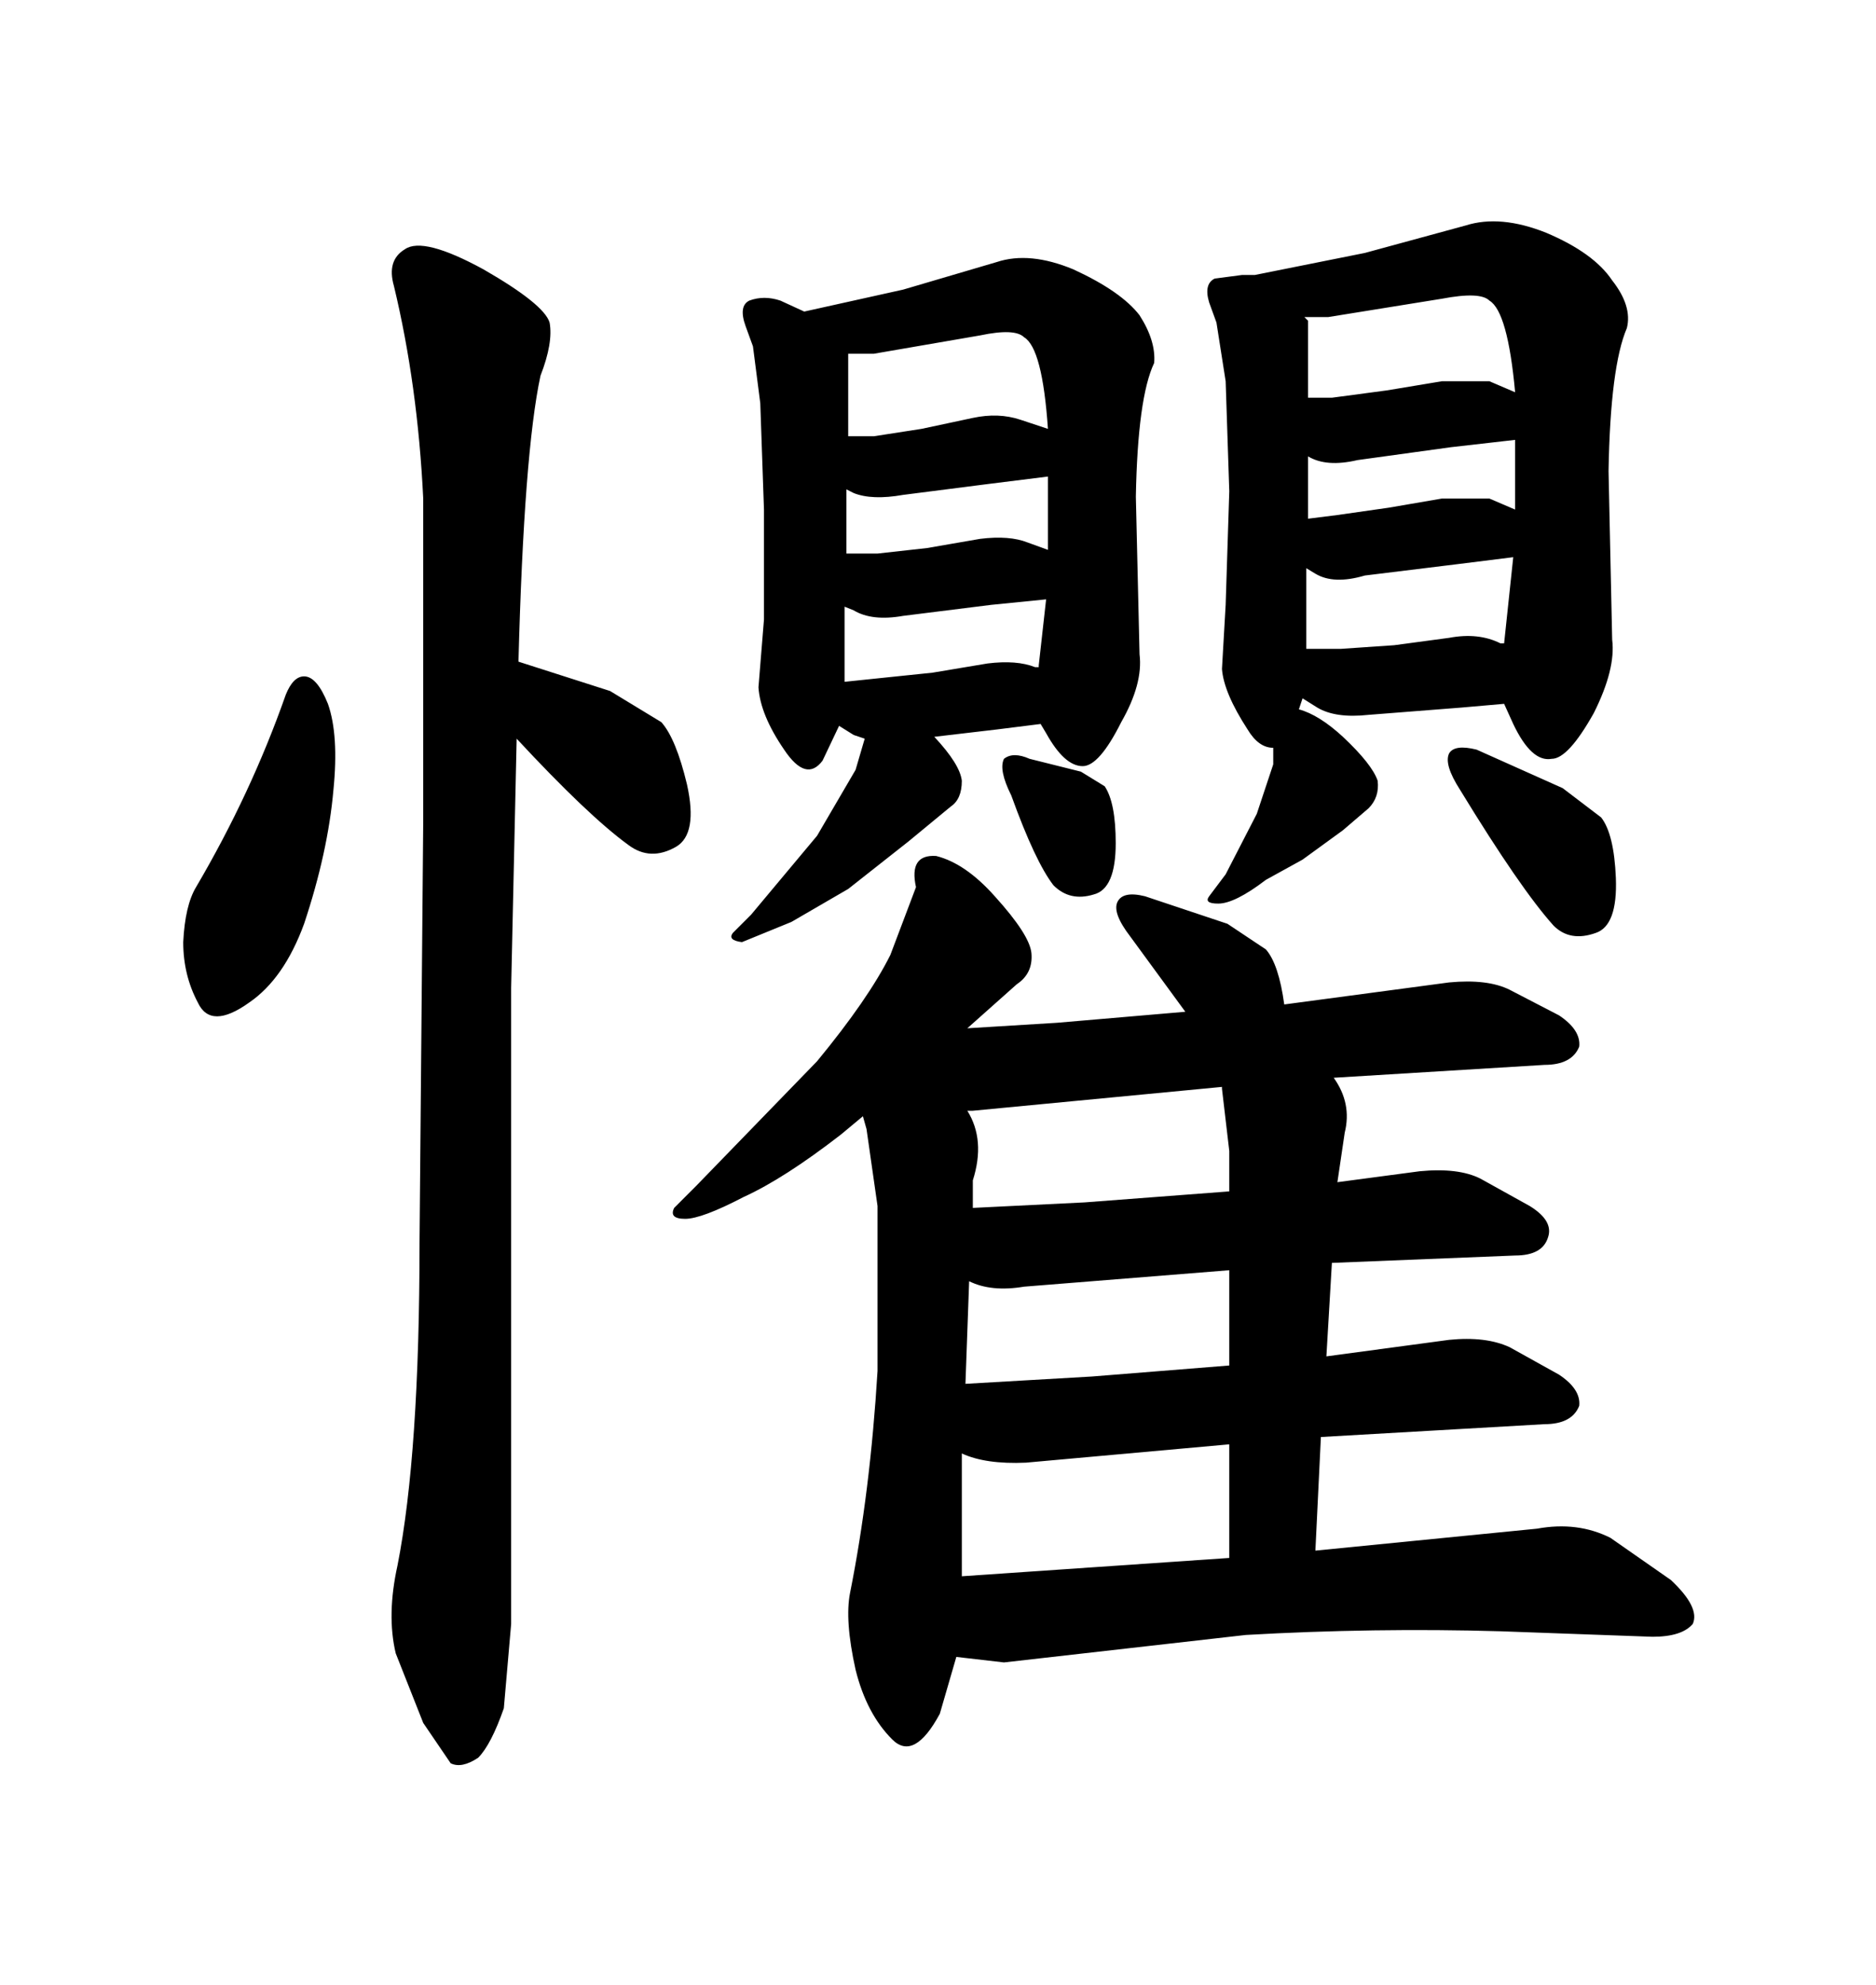 <svg xmlns="http://www.w3.org/2000/svg" xmlns:xlink="http://www.w3.org/1999/xlink" width="300" height="317.285"><path d="M172.85 123.34L164.65 121.29Q162.01 120.12 160.55 121.29L160.55 121.29Q159.67 123.05 161.72 127.15L161.72 127.15Q165.53 137.70 168.46 141.50L168.46 141.50Q171.09 144.14 174.90 142.97L174.90 142.97Q178.42 142.09 178.42 134.77L178.42 134.77Q178.42 128.32 176.66 125.68L176.66 125.68L172.85 123.34ZM249.90 125.98L236.13 119.82Q232.62 118.95 231.74 120.41L231.74 120.41Q230.86 122.17 233.50 126.27L233.50 126.27Q243.16 142.09 248.44 147.95L248.44 147.95Q251.07 150.59 255.18 149.12L255.18 149.12Q258.69 147.95 258.40 140.33L258.40 140.33Q258.11 133.30 256.05 130.66L256.05 130.66L249.90 125.98ZM182.23 104.59L182.23 104.59L181.64 79.39Q181.93 63.57 184.57 58.01L184.57 58.01Q184.86 54.49 182.23 50.39L182.23 50.39Q179.30 46.58 171.68 43.07L171.68 43.07Q164.65 40.14 159.38 41.89L159.38 41.89L144.43 46.29L128.61 49.80L124.80 48.05Q122.17 47.17 119.82 48.05L119.82 48.05Q118.07 48.93 119.24 52.15L119.24 52.15L120.41 55.37L121.58 64.45L122.17 81.45L122.17 99.02L121.29 109.86Q121.58 114.26 125.39 119.82L125.39 119.82Q128.91 125.10 131.54 121.58L131.54 121.58L134.18 116.02L136.52 117.48L138.28 118.07L136.82 123.05L130.66 133.59L120.12 146.19L117.19 149.12Q116.31 150.29 118.65 150.59L118.65 150.59L126.56 147.36L135.64 142.09L145.31 134.47L152.05 128.91Q153.81 127.73 153.81 124.80L153.81 124.80Q153.52 122.17 149.41 117.77L149.41 117.77L159.38 116.60L166.41 115.72L167.29 117.19Q170.21 122.46 173.14 122.46L173.14 122.46Q175.78 122.46 179.30 115.43L179.30 115.43Q182.81 109.28 182.23 104.59ZM144.43 98.44L144.43 98.44L158.50 96.68L167.29 95.80L166.11 106.35L166.11 106.64L165.53 106.64Q162.60 105.47 157.91 106.05L157.91 106.05L149.12 107.52L140.63 108.40L135.06 108.98L135.06 96.97L136.52 97.56Q139.45 99.32 144.43 98.44ZM144.43 79.10L144.43 79.10L158.20 77.34L167.58 76.17L167.58 87.89L164.36 86.72Q161.43 85.55 156.74 86.13L156.74 86.13L148.24 87.60L140.33 88.48L135.35 88.48L135.35 78.22L136.52 78.81Q139.45 79.98 144.43 79.10ZM135.64 56.54L139.75 56.54L156.74 53.61Q162.30 52.44 163.77 53.91L163.77 53.91Q166.70 55.66 167.58 68.55L167.58 68.55L163.18 67.09Q159.67 65.92 155.57 66.80L155.57 66.80L147.36 68.55L139.75 69.73L135.64 69.73L135.64 56.54ZM257.81 102.25L257.81 102.25L257.23 75.29Q257.52 58.59 260.16 52.44L260.16 52.44Q261.04 48.93 257.81 44.82L257.81 44.82Q254.88 40.43 247.27 37.21L247.27 37.21Q239.94 34.28 234.38 36.04L234.38 36.04L218.26 40.43L200.68 43.95L198.63 43.95L194.24 44.53Q192.48 45.41 193.36 48.34L193.36 48.34L194.53 51.56L196.00 60.94L196.58 78.52L196.00 96.68L195.41 106.93Q195.70 110.74 199.51 116.60L199.51 116.60Q201.27 119.53 203.61 119.53L203.61 119.53L203.61 122.17L200.98 130.08L196.00 139.75L193.36 143.26Q192.48 144.43 194.82 144.43L194.82 144.43Q197.46 144.43 202.44 140.63L202.44 140.63L208.30 137.40L214.75 132.71L218.85 129.20Q220.61 127.44 220.31 124.80L220.31 124.80Q219.43 122.17 214.75 117.77L214.75 117.77Q210.94 114.26 207.71 113.38L207.71 113.38L208.30 111.62L210.64 113.09Q213.57 114.84 218.85 114.26L218.85 114.26L233.79 113.09L240.53 112.50L241.99 115.72Q244.92 121.88 248.14 121.29L248.14 121.29Q250.78 121.29 254.88 113.96L254.88 113.96Q258.40 106.93 257.81 102.25ZM218.26 91.99L218.26 91.99L232.62 90.23L241.99 89.06L240.53 102.83L239.94 102.83Q236.43 101.07 231.74 101.95L231.74 101.95L222.95 103.13L214.45 103.71L208.89 103.71L208.89 90.82L210.35 91.70Q213.28 93.46 218.26 91.99ZM217.09 73.54L217.09 73.54L232.03 71.48L242.29 70.31L242.29 81.45L238.18 79.69L230.57 79.69L222.07 81.15L213.87 82.32L209.18 82.91L209.18 72.95Q212.11 74.71 217.09 73.54ZM208.59 50.68L212.40 50.68L230.57 47.75Q236.72 46.58 238.18 48.05L238.18 48.05Q241.11 49.80 242.29 62.70L242.29 62.70L238.18 60.94L230.57 60.94L221.78 62.40L212.99 63.57L209.18 63.57L209.18 51.27L208.59 50.68ZM160.55 265.72L199.22 261.33Q219.73 260.16 239.94 260.74L239.94 260.74L264.26 261.62Q268.95 261.62 270.70 259.57L270.70 259.57Q271.88 256.93 267.19 252.54L267.19 252.54L257.52 245.80Q252.25 243.16 245.80 244.34L245.80 244.34L210.35 247.85L211.23 229.69L246.97 227.64Q251.37 227.64 252.54 224.71L252.54 224.71Q252.83 222.07 249.32 219.73L249.32 219.73L241.41 215.33Q237.60 213.57 231.74 214.16L231.74 214.16L212.11 216.80L212.99 201.86L242.29 200.68Q246.68 200.68 247.56 197.75L247.56 197.75Q248.44 195.12 244.63 192.77L244.63 192.77L236.72 188.38Q233.20 186.62 227.05 187.21L227.05 187.21L213.87 188.96L215.04 181.05Q216.21 176.37 213.28 172.27L213.28 172.27L246.97 170.21Q251.37 170.21 252.54 167.29L252.54 167.29Q252.83 164.65 249.32 162.30L249.32 162.30L241.41 158.20Q237.89 156.45 231.74 157.03L231.74 157.03L205.37 160.55Q204.49 154.10 202.44 151.76L202.44 151.76L196.29 147.66L183.11 143.26Q179.59 142.38 178.71 144.14Q177.83 145.90 180.76 149.71L180.76 149.71L189.55 161.72L169.04 163.48L154.69 164.36L162.60 157.32Q165.23 155.57 164.94 152.34L164.94 152.34Q164.65 149.41 159.08 143.26L159.08 143.26Q154.39 137.99 149.71 136.82L149.71 136.82Q145.31 136.52 146.48 141.80L146.48 141.80L142.38 152.64Q138.87 159.67 130.66 169.63L130.66 169.63L111.33 189.55L107.81 193.07Q106.93 194.82 109.57 194.82Q112.21 194.82 118.95 191.31L118.95 191.31Q125.39 188.38 134.47 181.35L134.47 181.35L137.99 178.42L138.57 180.47L140.33 192.77L140.33 219.14Q139.16 238.48 135.94 254.59L135.94 254.59Q135.06 258.98 136.82 266.89L136.82 266.89Q138.57 273.93 142.68 278.03L142.68 278.03Q146.19 281.54 150.29 273.93L150.29 273.93L152.93 264.84L160.55 265.72ZM196.58 230.86L196.58 249.02L153.81 251.95L153.81 232.32Q157.62 234.08 164.06 233.79L164.06 233.79L196.58 230.86ZM154.69 177.54L155.57 177.54L195.41 173.73L195.41 174.02L196.58 183.98L196.58 190.43L173.44 192.19L155.57 193.07L155.57 188.67Q157.62 182.23 154.69 177.54L154.69 177.54ZM163.77 205.66L163.77 205.66L196.58 203.03L196.58 218.26L174.61 220.02L154.39 221.19L154.98 204.79Q158.50 206.54 163.77 205.66ZM45.70 111.04L45.70 111.04Q40.14 126.86 31.35 141.80L31.35 141.80Q29.59 144.73 29.30 150.59L29.30 150.59Q29.30 155.86 31.64 160.25L31.64 160.25Q33.69 164.65 39.84 160.25L39.84 160.25Q45.41 156.45 48.63 147.66L48.63 147.66Q52.44 136.23 53.32 126.27L53.32 126.27Q54.20 117.48 52.44 112.50L52.44 112.50Q50.68 108.11 48.63 108.11L48.63 108.11Q46.88 108.11 45.70 111.04ZM80.57 273.05L81.74 259.57L81.74 157.91L82.62 118.07Q94.04 130.37 100.49 135.06L100.49 135.06Q104.00 137.70 108.11 135.35L108.11 135.35Q111.62 133.30 109.86 125.39L109.86 125.39Q108.11 118.07 105.76 115.43L105.76 115.43L97.56 110.45L82.91 105.76Q83.79 72.36 86.43 60.06L86.43 60.06Q88.48 54.79 87.89 51.56L87.89 51.56Q87.01 48.63 77.34 43.07L77.34 43.07Q67.68 37.79 64.75 39.84L64.75 39.84Q61.82 41.60 62.99 45.70L62.99 45.70Q66.80 61.52 67.68 79.69L67.68 79.69L67.68 131.25L67.09 198.63Q67.09 232.32 63.57 250.20L63.57 250.20Q61.82 258.11 63.28 264.26L63.28 264.26L67.68 275.39L72.07 281.84Q73.83 282.71 76.46 280.96L76.46 280.96Q78.52 278.91 80.57 273.05L80.57 273.05Z"/></svg>